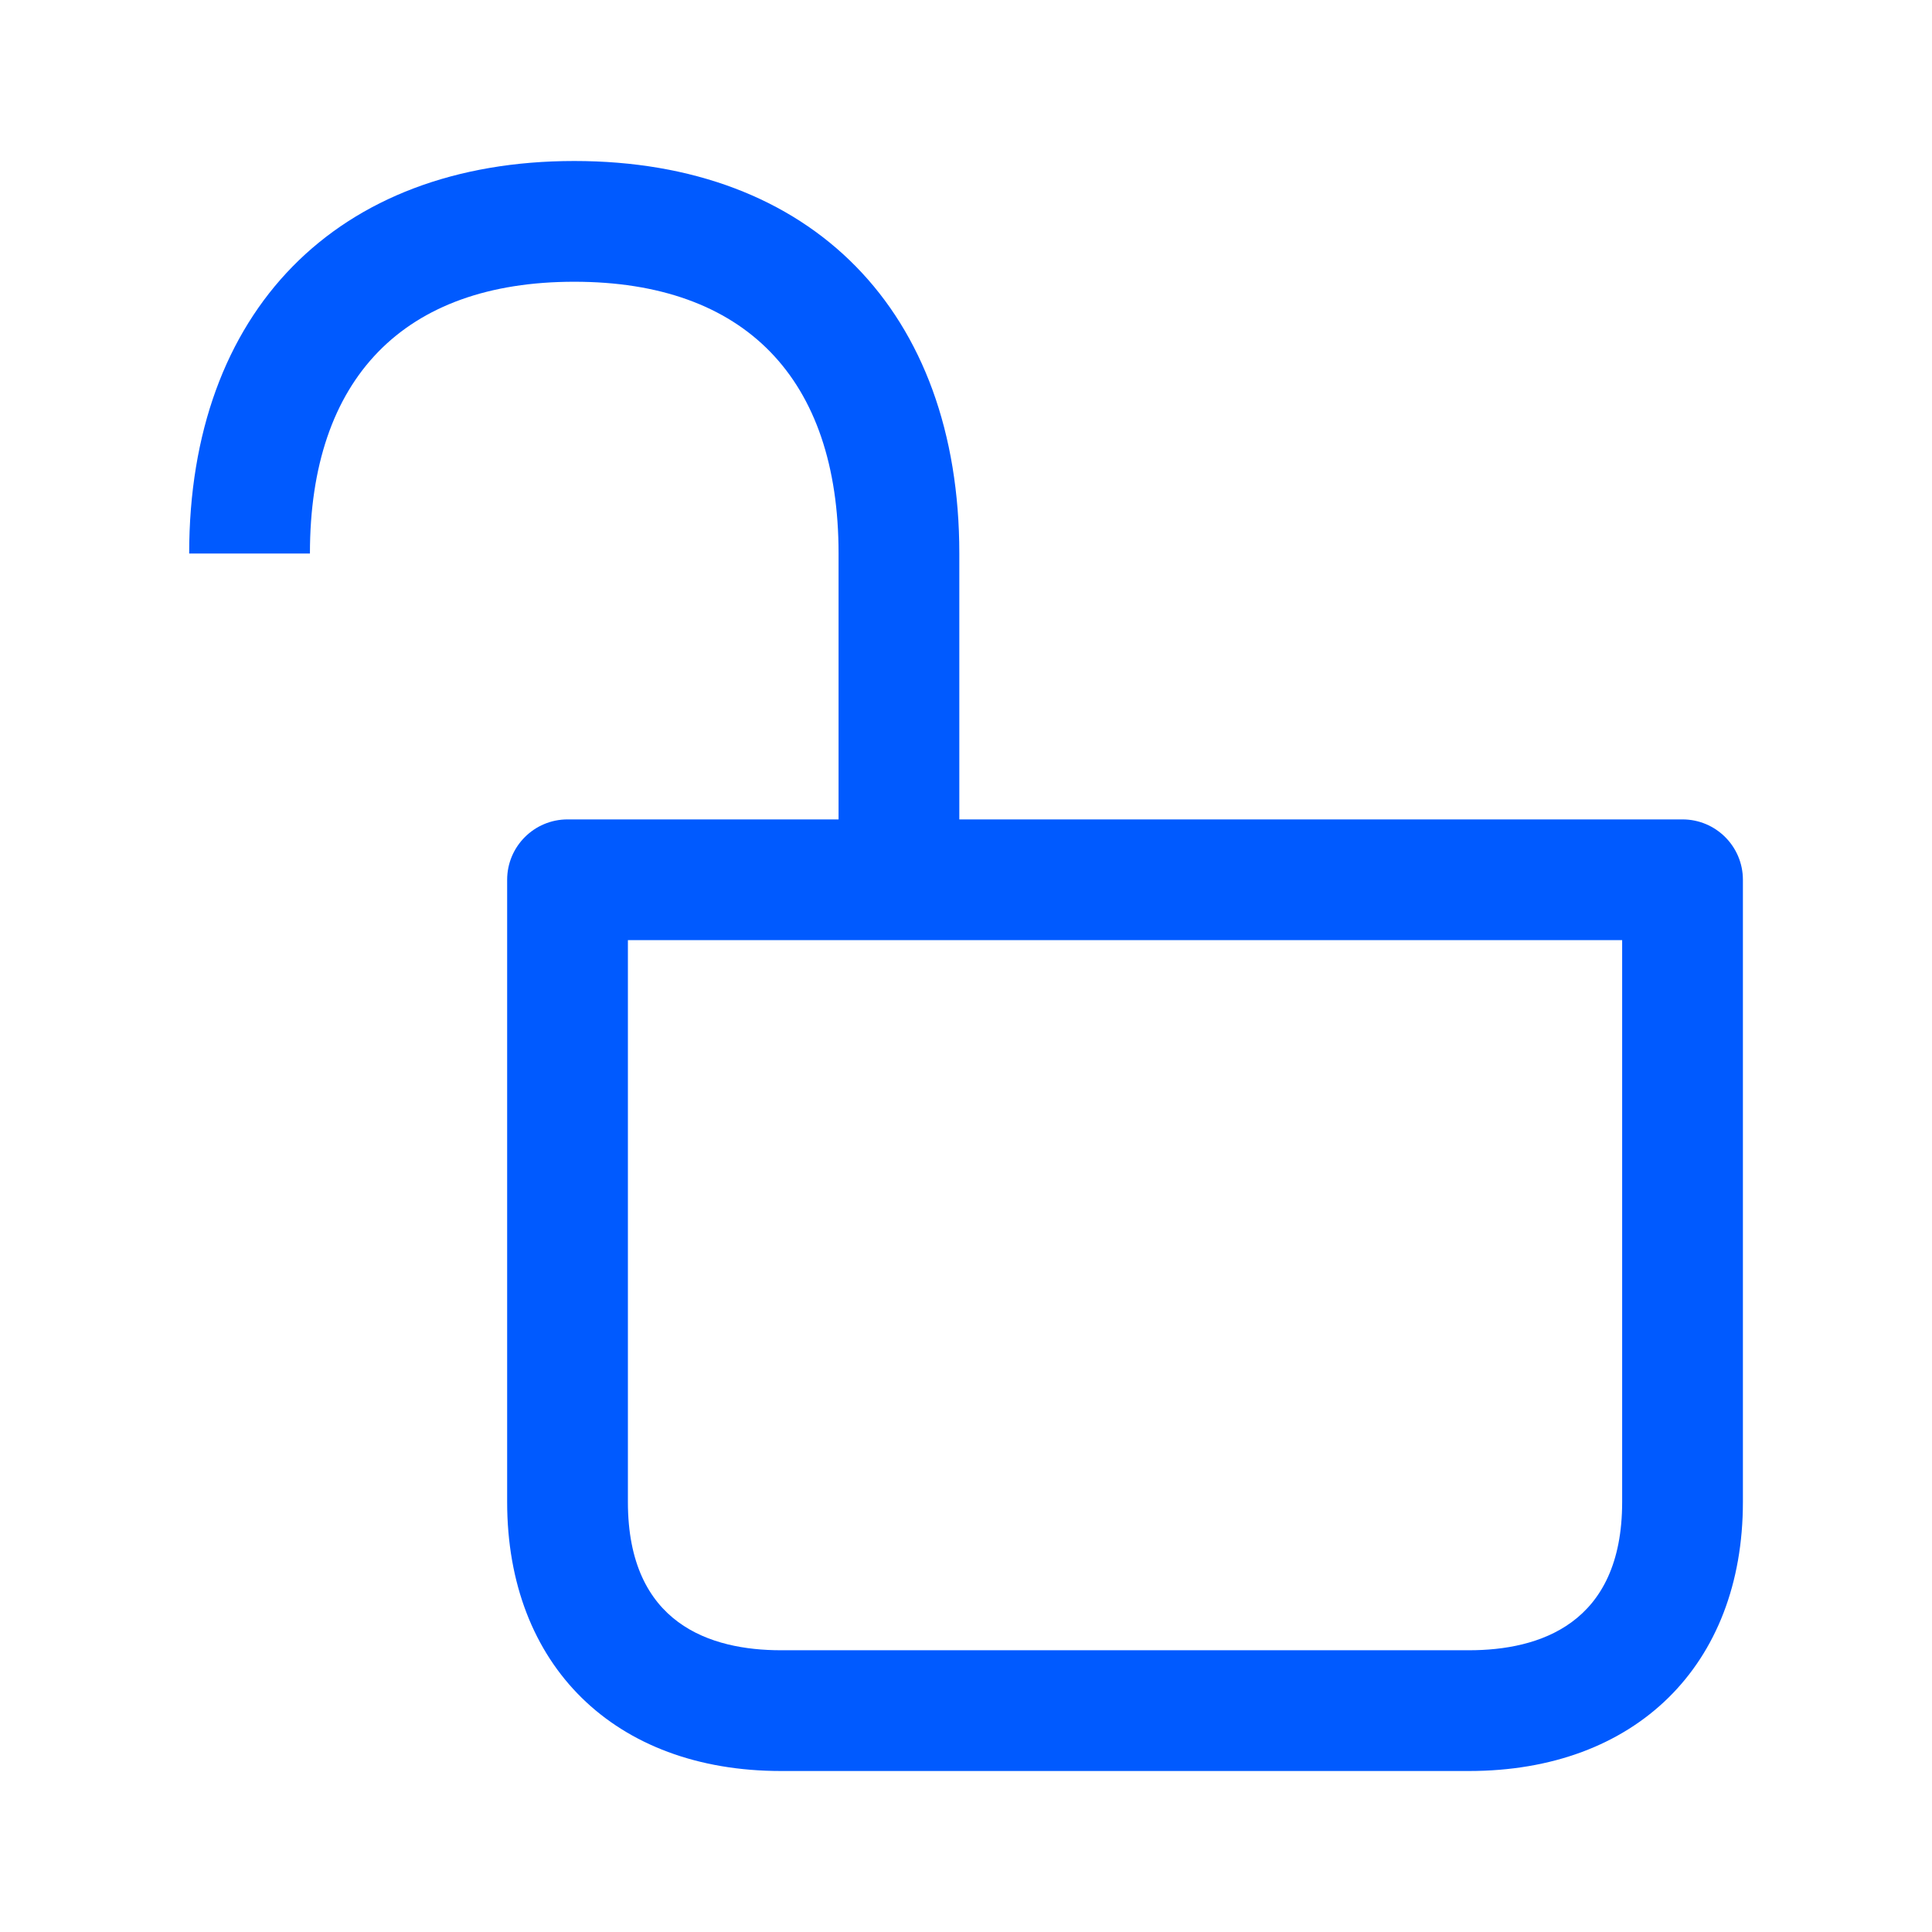 <?xml version="1.0" encoding="UTF-8"?> <svg xmlns="http://www.w3.org/2000/svg" xmlns:xlink="http://www.w3.org/1999/xlink" width="24px" height="24px" viewBox="0 0 24 24" version="1.1"><title>Group 8</title><g id="Brand-Guidelines" stroke="none" stroke-width="1" fill="none" fill-rule="evenodd"><g id="Icons-&amp;-illustrations-guidelines-v2" transform="translate(-620, -5295)"><g id="Group-8" transform="translate(620, 5295)"><path d="M2,22 L22,22 L22,2 L2,2 L2,22 Z M0,24 L24,24 L24,0 L0,0 L0,24 Z" id="Fill-1" fill="#4893FF" opacity="0"></path><g id="Group-7" transform="translate(2, 2)" fill="#005AFF"><path d="M9.917,8.929 L8.417,8.929 L8.417,4.876 C8.417,2.699 7.251,1.5 5.134,1.5 C3.016,1.5 1.85,2.699 1.85,4.876 L0.35,4.876 C0.35,1.868 2.183,-0 5.134,-0 C8.084,-0 9.917,1.868 9.917,4.876 L9.917,8.929 Z" id="Fill-3"></path><path d="M5.8,9.679 L5.8,16.658 C5.8,18.18 6.834,18.5 7.701,18.5 L16.249,18.5 C17.116,18.5 18.151,18.18 18.151,16.658 L18.151,9.679 L5.8,9.679 Z M16.249,20 L7.701,20 C5.635,20 4.3,18.688 4.3,16.658 L4.3,8.929 C4.3,8.515 4.636,8.179 5.05,8.179 L18.901,8.179 C19.315,8.179 19.651,8.515 19.651,8.929 L19.651,16.658 C19.651,18.688 18.316,20 16.249,20 L16.249,20 Z" id="Fill-5"></path></g></g></g></g></svg> 